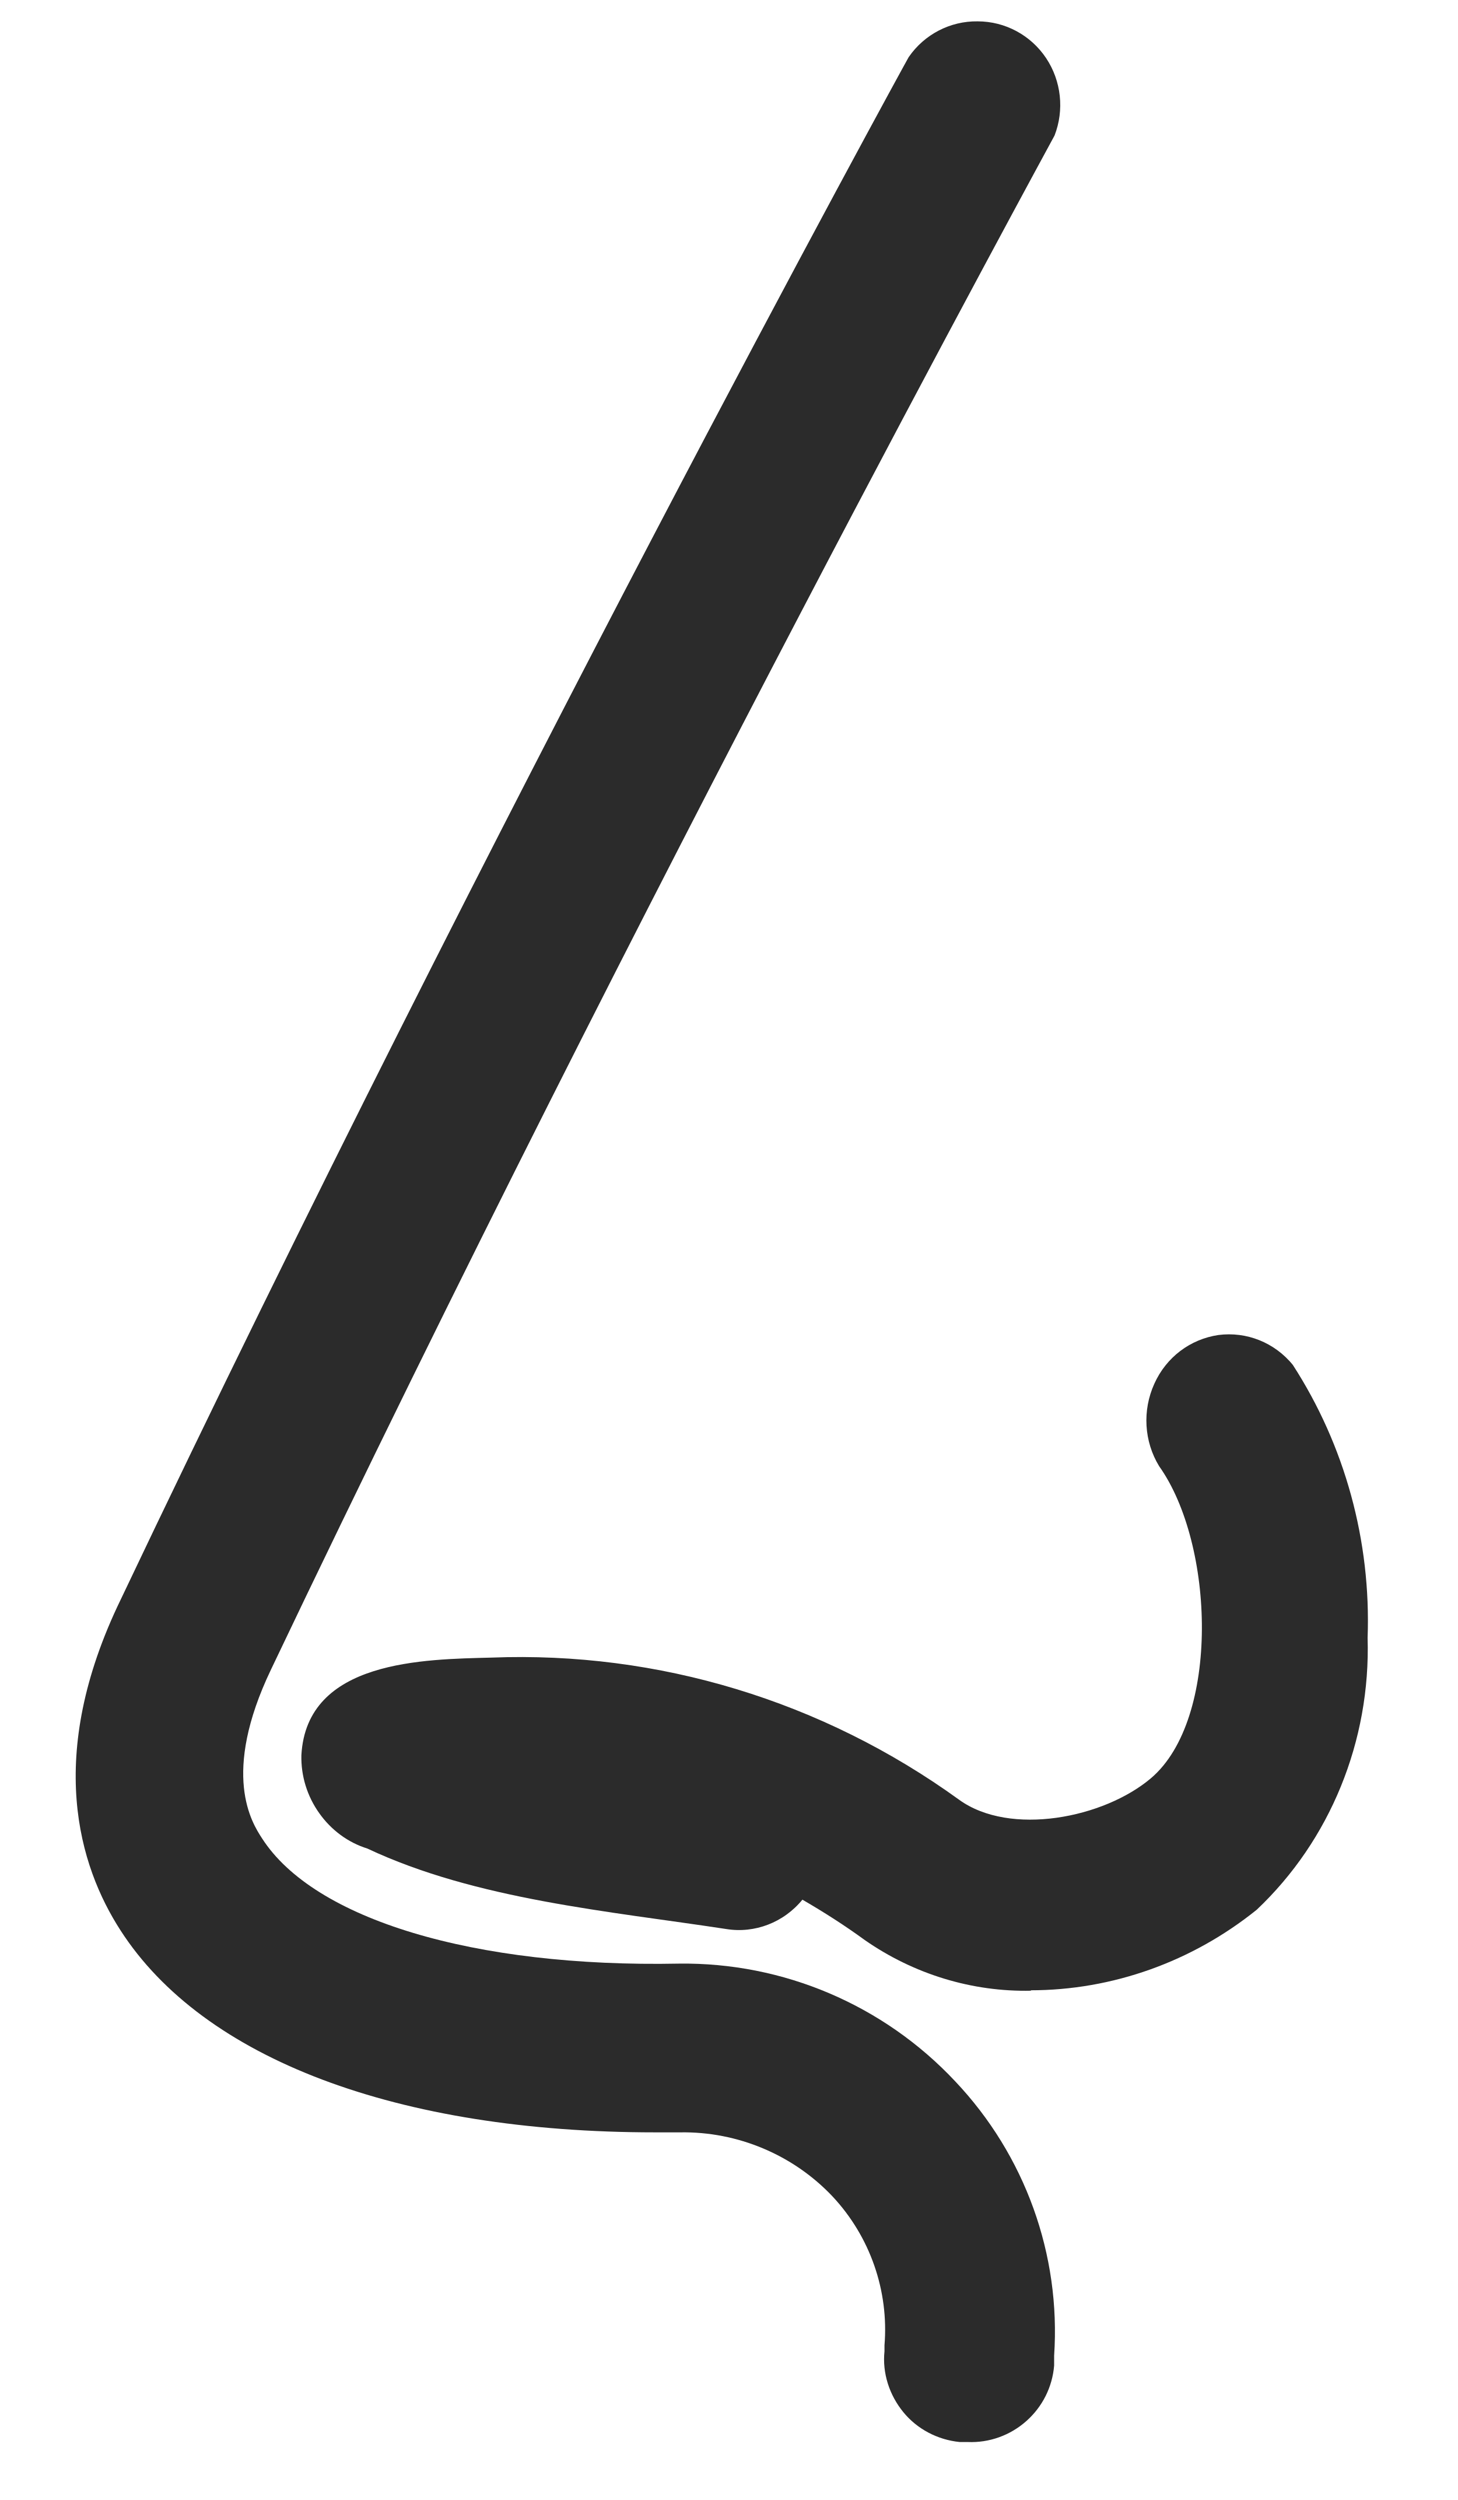 <svg width="14" height="24" viewBox="0 0 14 24" fill="none" xmlns="http://www.w3.org/2000/svg">
<path d="M9.292 23.445H9.215C9.004 23.424 8.806 23.321 8.673 23.157C8.54 22.994 8.471 22.784 8.493 22.573V22.517C8.536 21.993 8.355 21.473 7.994 21.087C7.616 20.687 7.082 20.463 6.532 20.472H6.291C3.815 20.472 1.953 19.767 1.158 18.534C0.758 17.916 0.431 16.859 1.158 15.359C4.731 7.84 8.682 0.622 8.725 0.549C8.875 0.33 9.125 0.201 9.387 0.205C9.653 0.205 9.899 0.339 10.045 0.558C10.191 0.777 10.221 1.056 10.126 1.301C10.088 1.374 6.158 8.566 2.602 16.029C2.121 17.035 2.418 17.499 2.516 17.649C3.015 18.427 4.55 18.891 6.519 18.852C7.521 18.839 8.484 19.248 9.172 19.982C9.843 20.691 10.187 21.645 10.122 22.616V22.711C10.105 22.917 10.01 23.106 9.856 23.243C9.701 23.381 9.499 23.454 9.292 23.445Z" fill="#2B2B2B"/>
<path d="M9.903 19.112C9.334 19.125 8.774 18.953 8.304 18.626C8.111 18.485 7.91 18.357 7.705 18.238C7.525 18.458 7.247 18.564 6.974 18.52C5.849 18.348 4.57 18.238 3.527 17.747C3.343 17.69 3.18 17.57 3.065 17.407C2.949 17.244 2.889 17.049 2.894 16.85C2.945 15.936 4.074 15.931 4.72 15.914C6.319 15.852 7.897 16.329 9.21 17.279C9.698 17.632 10.6 17.456 11.053 17.071C11.716 16.506 11.665 14.827 11.13 14.076C10.985 13.838 10.968 13.541 11.084 13.285C11.199 13.029 11.43 12.857 11.699 12.817C11.969 12.782 12.238 12.888 12.414 13.104C12.914 13.877 13.166 14.796 13.132 15.724C13.162 16.713 12.773 17.668 12.067 18.335C11.447 18.834 10.681 19.108 9.895 19.108L9.903 19.112Z" fill="#2B2B2B"/>
</svg>

